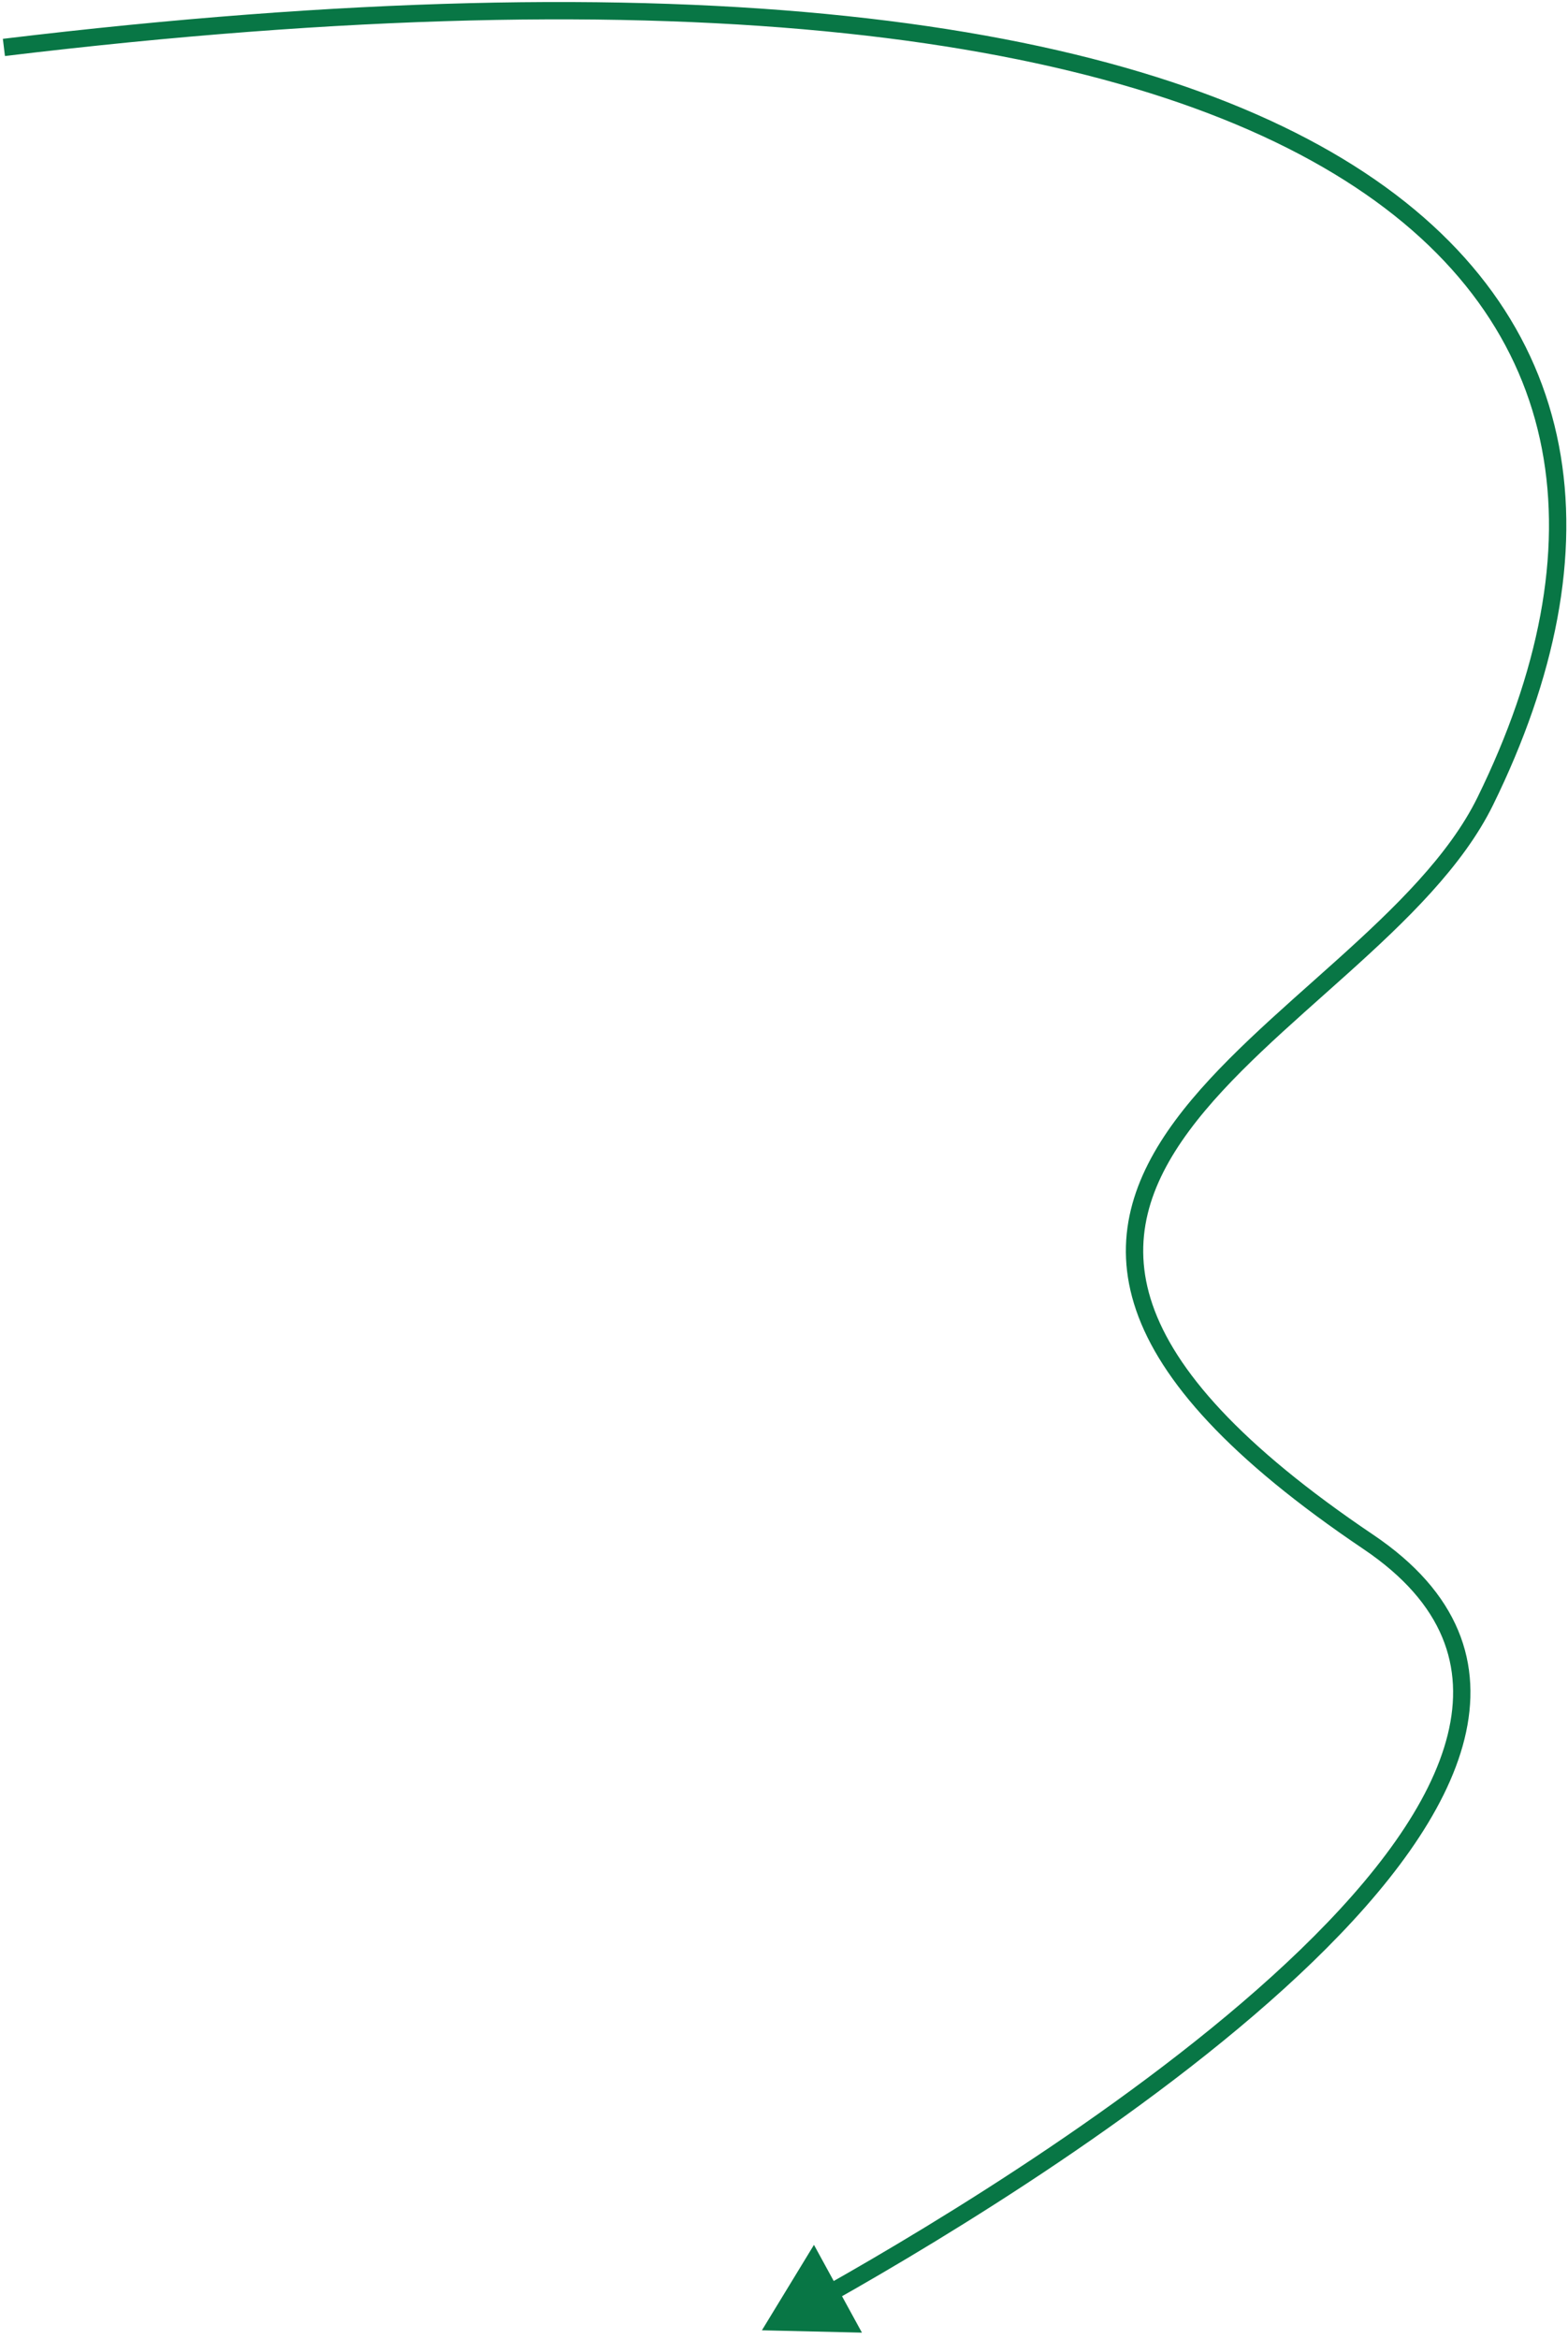 <svg xmlns="http://www.w3.org/2000/svg" width="181" height="270" viewBox="0 0 181 270" fill="none"><path d="M171.451 92.475L172.349 92.915L171.451 92.475ZM157.951 177.975L157.392 178.804L157.951 177.975ZM87.951 268.975L93.959 259.113L99.495 269.246L87.951 268.975ZM0.331 4.482C79.12 -5.023 129.335 2.096 156.289 19.123C169.809 27.665 177.504 38.719 179.947 51.404C182.385 64.059 179.571 78.203 172.349 92.915L170.554 92.034C177.653 77.571 180.313 63.878 177.983 51.782C175.659 39.716 168.344 29.105 155.221 20.814C128.889 4.179 79.283 -3.028 0.571 6.467L0.331 4.482ZM172.349 92.915C168.877 99.988 162.337 106.285 155.626 112.323C148.85 118.42 141.9 124.255 137.272 130.516C132.68 136.729 130.5 143.193 133.041 150.591C135.617 158.093 143.113 166.769 158.51 177.145L157.392 178.804C141.895 168.36 133.943 159.376 131.149 151.24C128.319 143 130.844 135.848 135.664 129.328C140.446 122.857 147.613 116.843 154.289 110.836C161.029 104.772 167.275 98.711 170.554 92.034L172.349 92.915ZM158.51 177.145C163.451 180.475 166.644 184.184 168.32 188.191C169.998 192.206 170.114 196.431 169.054 200.717C166.948 209.229 160.18 218.077 151.558 226.424C134.276 243.155 109.008 258.379 96.338 265.532L95.354 263.79C108.009 256.646 133.083 241.526 150.166 224.987C158.727 216.7 165.147 208.181 167.112 200.236C168.088 196.294 167.96 192.517 166.474 188.963C164.986 185.401 162.096 181.974 157.392 178.804L158.51 177.145Z" fill="#087645"></path></svg>